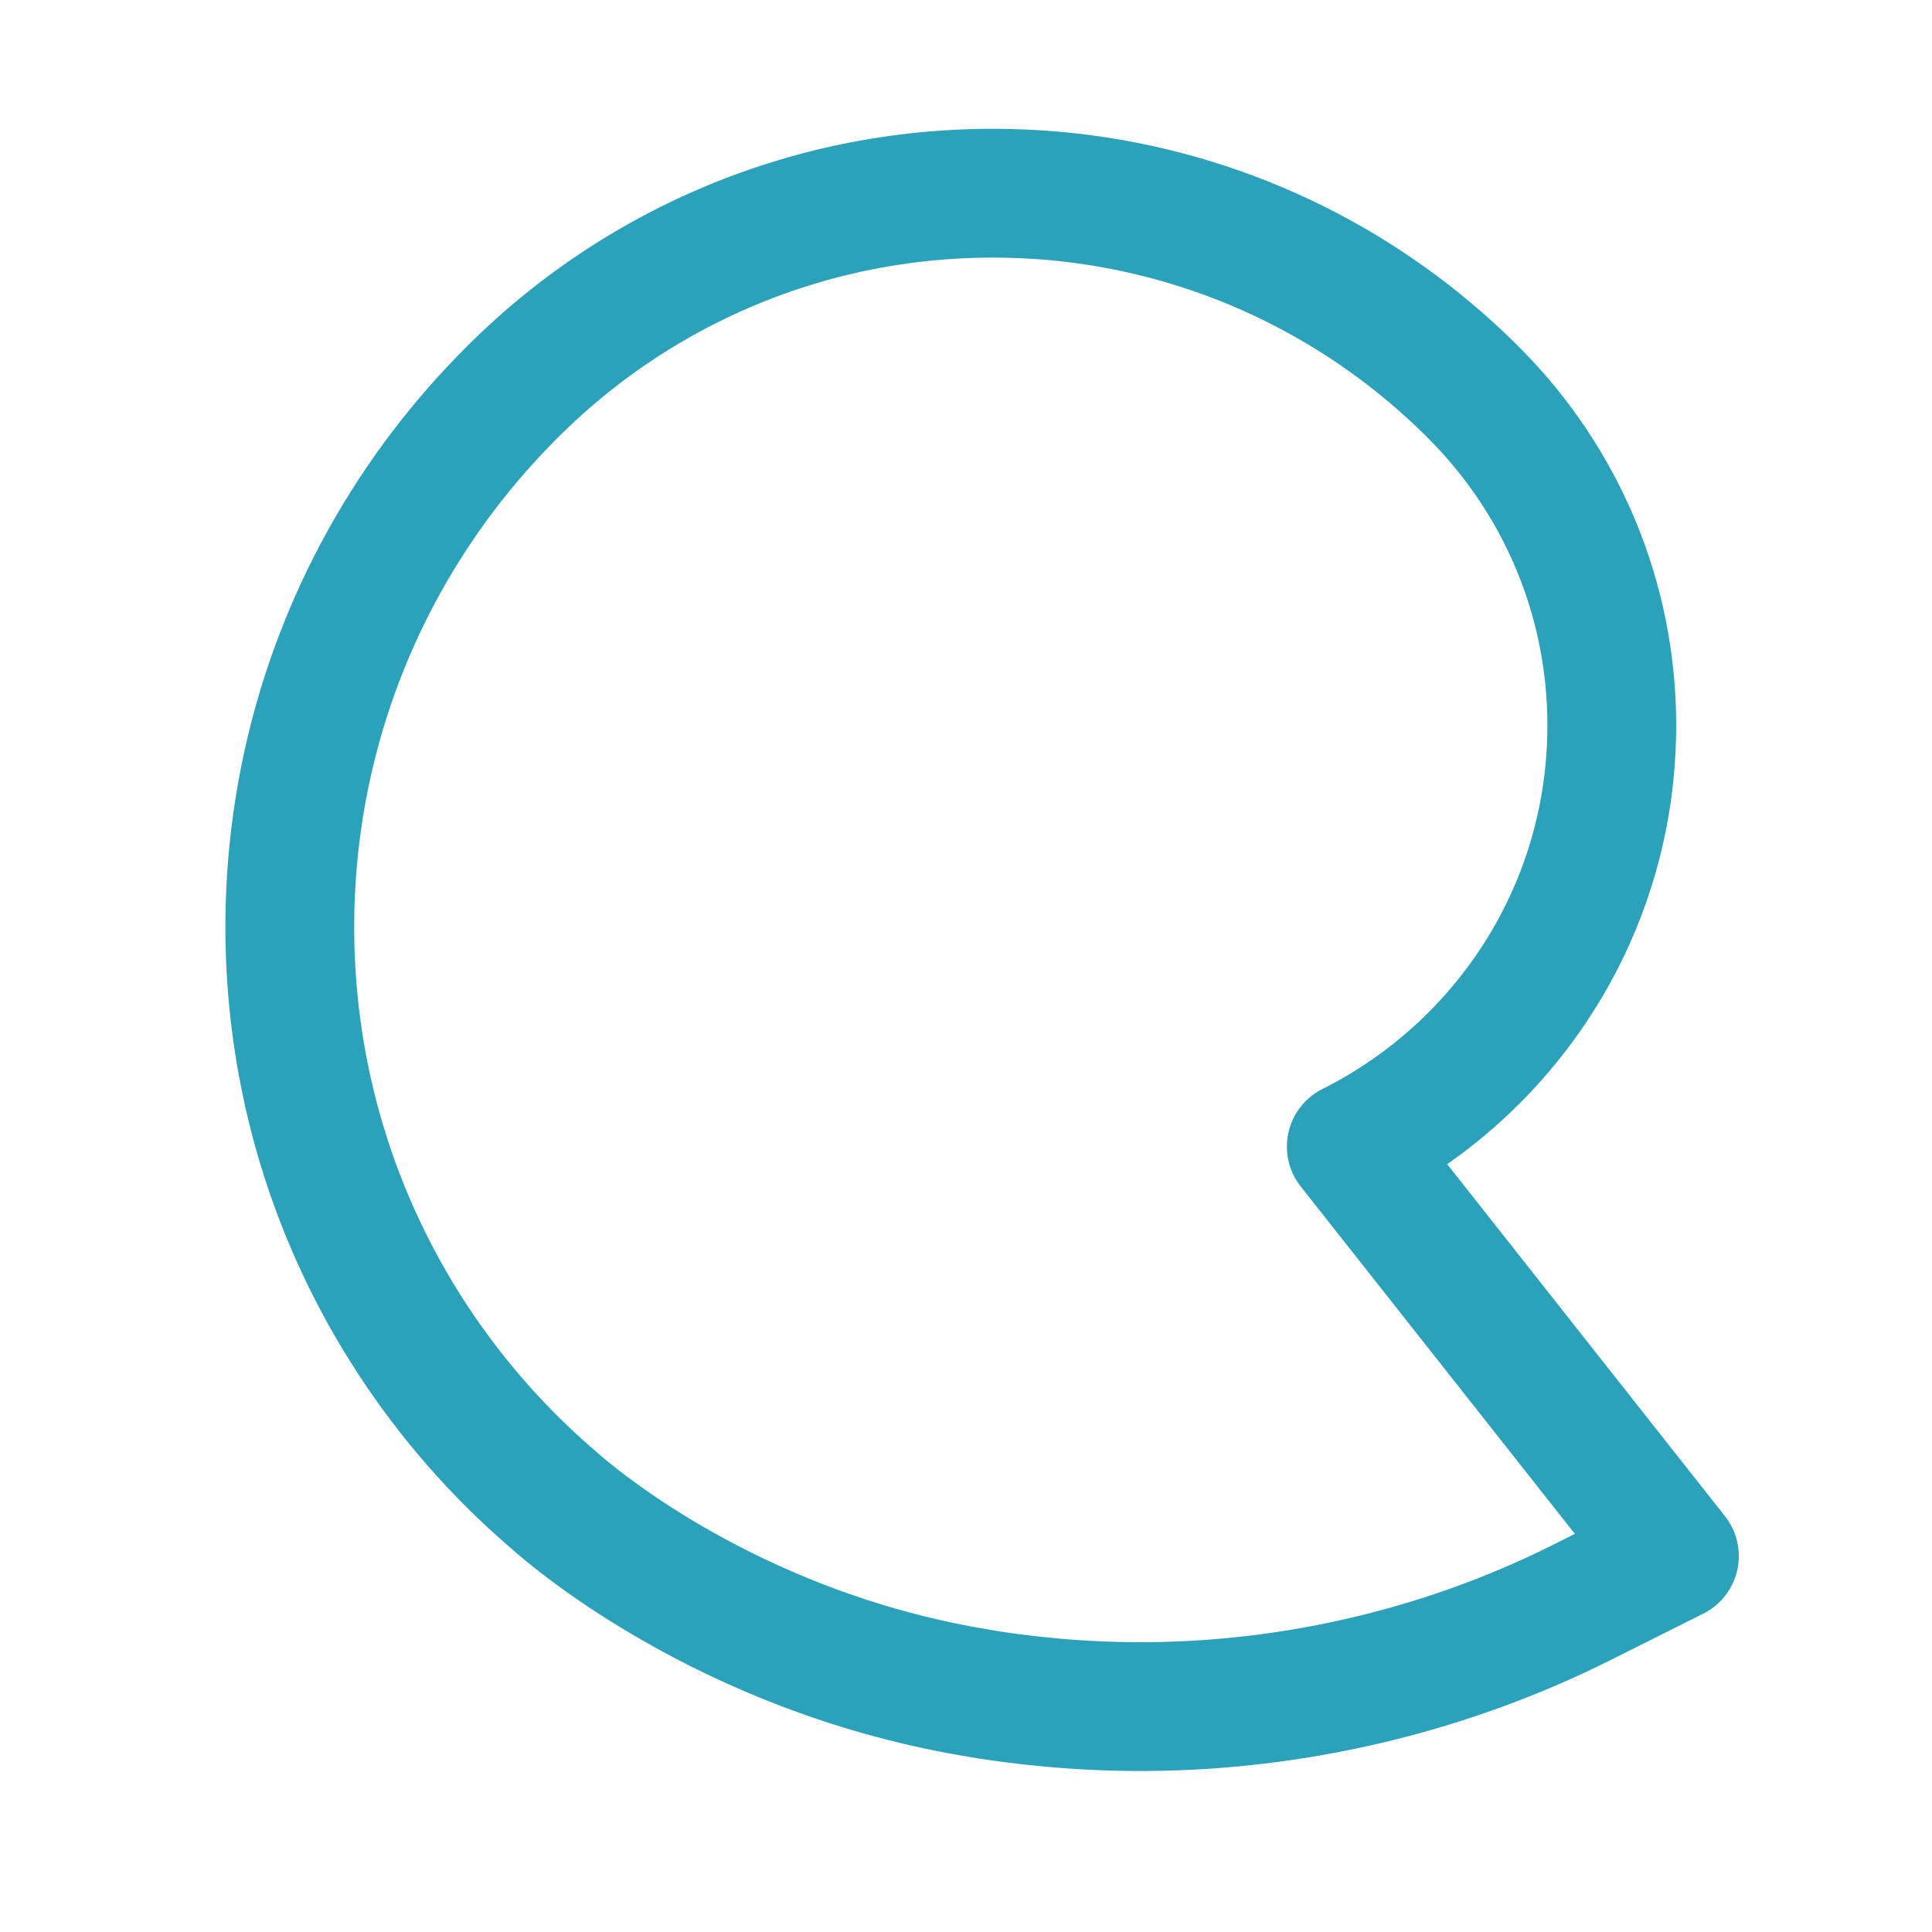 <svg width="60" height="60" viewBox="0 0 60 60" fill="none" xmlns="http://www.w3.org/2000/svg">
<path d="M17.114 46.512C17.114 46.512 21.916 51.026 29.859 52.49C29.937 52.505 30.015 52.518 30.093 52.531C30.303 52.568 30.513 52.603 30.722 52.639C32.484 52.91 34.272 53.031 36.057 52.993C40.581 52.898 45.08 51.788 49.107 49.774L52 48.325L41.965 35.608C44.981 34.097 47.405 31.577 48.786 28.493C49.23 27.502 49.566 26.456 49.781 25.364C49.96 24.449 50.056 23.5 50.056 22.532C50.056 18.546 48.455 14.931 45.86 12.29C45.59 12.014 45.31 11.747 45.024 11.486C41.712 8.472 37.43 6.498 32.697 6.08C32.08 6.028 31.457 6 30.828 6C29.253 6 27.715 6.174 26.236 6.501C25.759 6.606 25.287 6.729 24.822 6.868C21.588 7.826 18.68 9.534 16.301 11.795C16.082 12.004 15.867 12.215 15.658 12.431C12.572 15.598 10.379 19.627 9.467 24.119C9.343 24.728 9.245 25.344 9.169 25.968C9.058 26.891 9 27.832 9 28.787C9 30.555 9.197 32.278 9.568 33.936C10.56 38.355 12.802 42.304 15.905 45.395C16.294 45.782 16.698 46.154 17.112 46.514L17.114 46.512Z" stroke="#2BA2BA" stroke-width="4" stroke-linejoin="round"/>
</svg>
